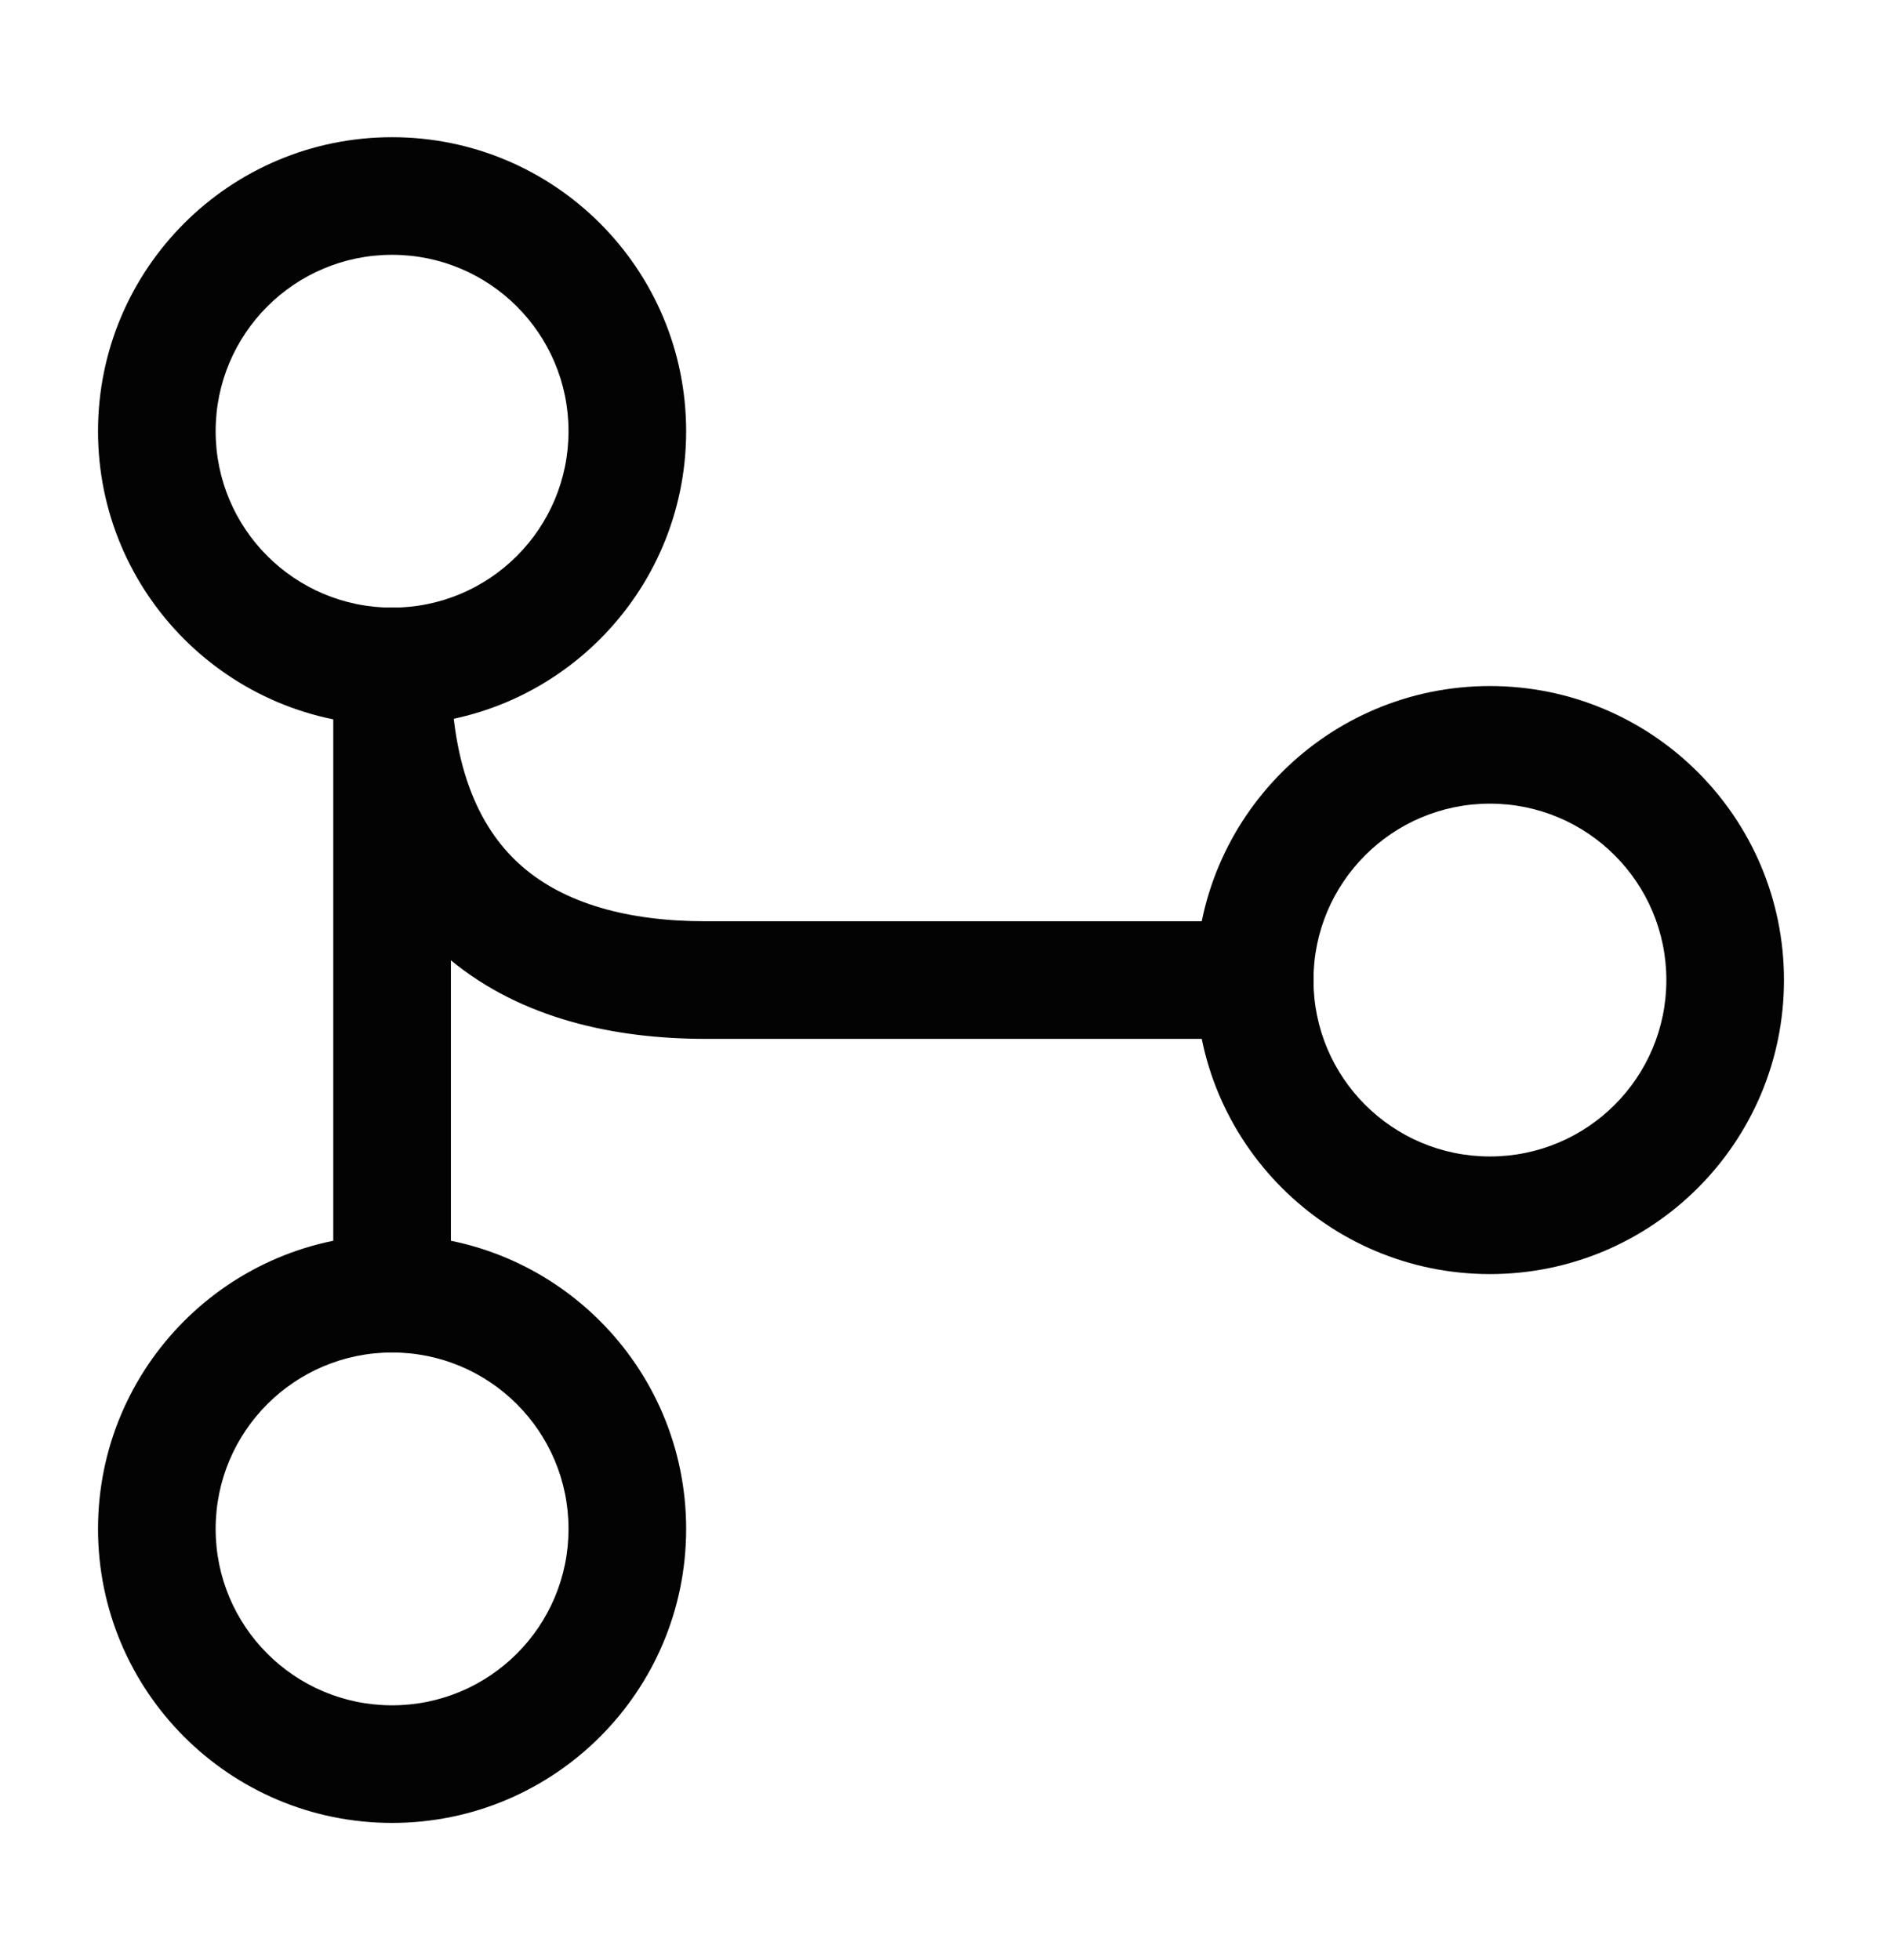 <svg width="24" height="25" viewBox="0 0 24 25" fill="none" xmlns="http://www.w3.org/2000/svg">
<path fill-rule="evenodd" clip-rule="evenodd" d="M5 3.25C3.757 3.25 2.75 4.257 2.75 5.5C2.75 6.743 3.757 7.75 5 7.75C6.243 7.75 7.25 6.743 7.25 5.5C7.25 4.257 6.243 3.25 5 3.25ZM1.25 5.5C1.25 3.429 2.929 1.75 5 1.75C7.071 1.75 8.75 3.429 8.75 5.5C8.75 7.571 7.071 9.25 5 9.25C2.929 9.25 1.25 7.571 1.25 5.5Z" fill="#030303"/>
<path fill-rule="evenodd" clip-rule="evenodd" d="M19 10.25C17.757 10.25 16.75 11.257 16.75 12.5C16.75 13.743 17.757 14.75 19 14.75C20.243 14.75 21.25 13.743 21.25 12.5C21.25 11.257 20.243 10.25 19 10.25ZM15.25 12.5C15.25 10.429 16.929 8.75 19 8.75C21.071 8.75 22.75 10.429 22.75 12.5C22.75 14.571 21.071 16.25 19 16.25C16.929 16.25 15.25 14.571 15.25 12.5Z" fill="#030303"/>
<path fill-rule="evenodd" clip-rule="evenodd" d="M5 17.25C3.757 17.25 2.75 18.257 2.75 19.5C2.75 20.743 3.757 21.75 5 21.75C6.243 21.75 7.25 20.743 7.25 19.5C7.25 18.257 6.243 17.25 5 17.25ZM1.25 19.5C1.25 17.429 2.929 15.75 5 15.75C7.071 15.75 8.75 17.429 8.75 19.5C8.75 21.571 7.071 23.25 5 23.25C2.929 23.25 1.25 21.571 1.25 19.5Z" fill="#030303"/>
<path fill-rule="evenodd" clip-rule="evenodd" d="M5 7.75C5.414 7.75 5.75 8.086 5.75 8.5C5.75 9.845 6.148 10.611 6.665 11.057C7.203 11.521 7.999 11.75 9 11.75H16C16.414 11.75 16.75 12.086 16.75 12.5C16.75 12.914 16.414 13.25 16 13.25H9C7.83 13.25 6.654 12.992 5.75 12.248V16.5C5.75 16.914 5.414 17.25 5 17.25C4.586 17.25 4.25 16.914 4.25 16.5V8.5C4.25 8.086 4.586 7.75 5 7.75Z" fill="#030303"/>
</svg>
